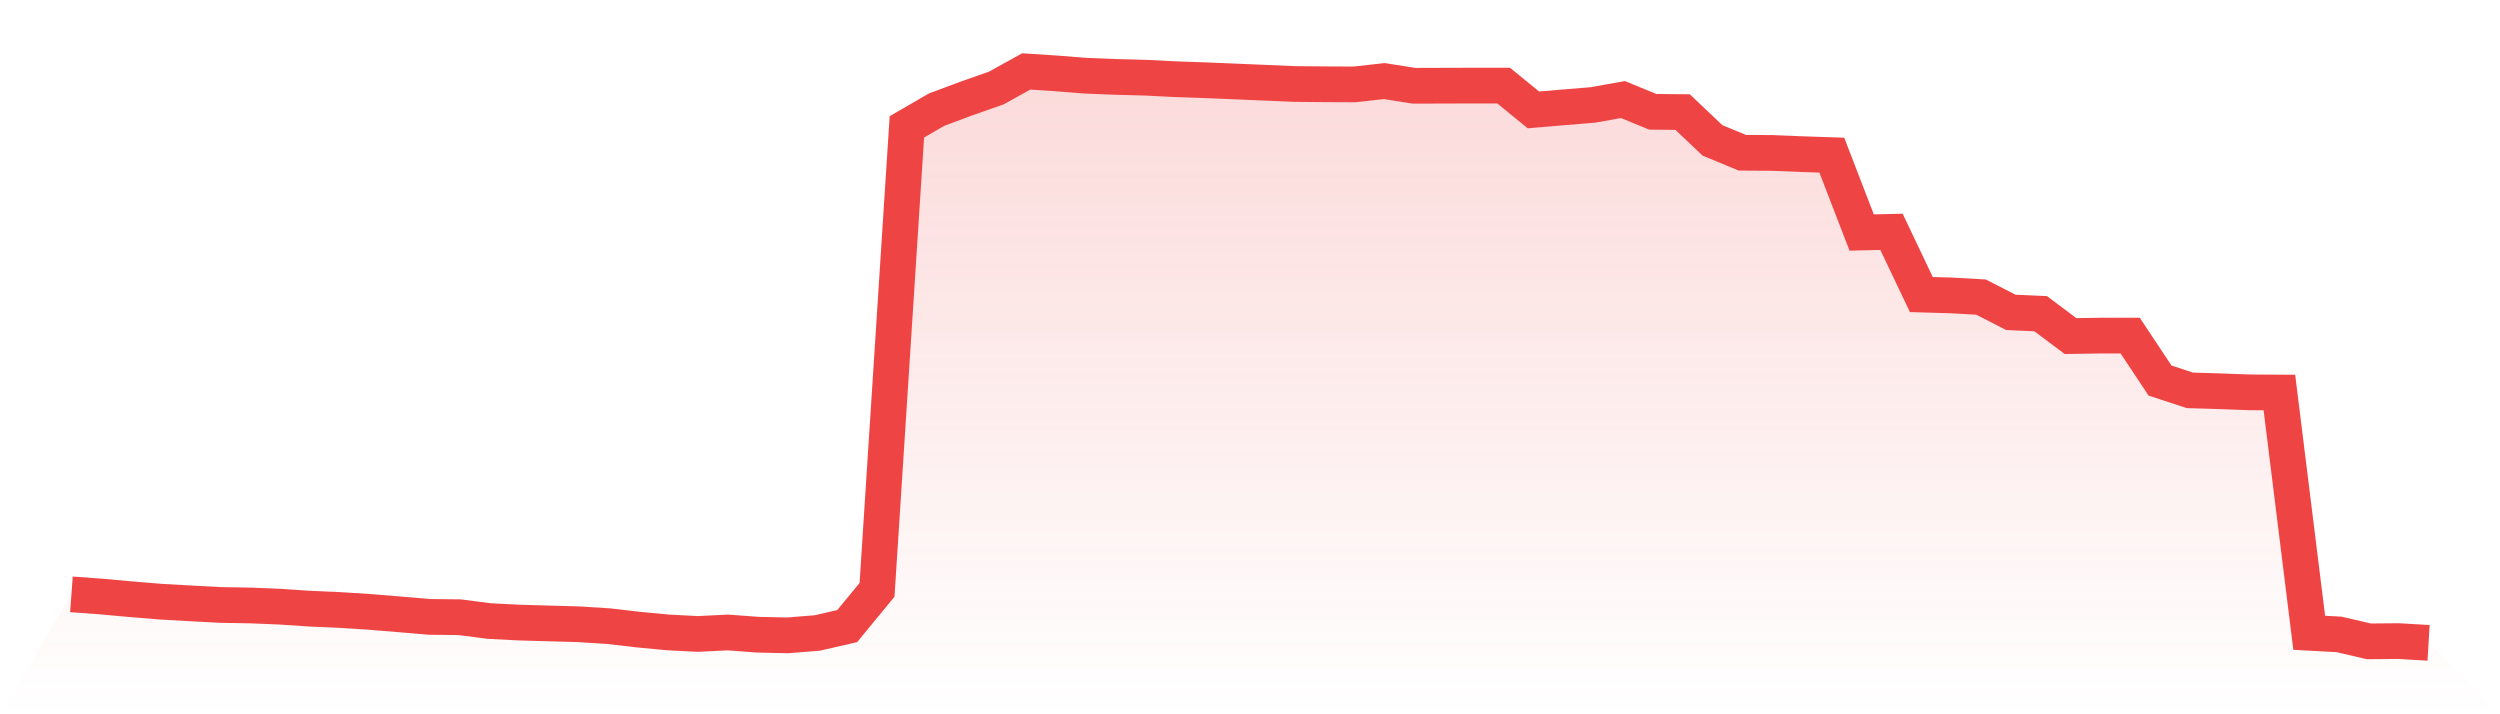 <svg viewBox="0 0 140 40" xmlns="http://www.w3.org/2000/svg">
<defs>
<linearGradient id="gradient" x1="0" x2="0" y1="0" y2="1">
<stop offset="0%" stop-color="#ef4444" stop-opacity="0.2"/>
<stop offset="100%" stop-color="#ef4444" stop-opacity="0"/>
</linearGradient>
</defs>
<path d="M4,33.284 L4,33.284 L5.671,33.406 L7.342,33.558 L9.013,33.695 L10.684,33.789 L12.354,33.878 L14.025,33.906 L15.696,33.975 L17.367,34.087 L19.038,34.16 L20.709,34.267 L22.38,34.404 L24.051,34.546 L25.722,34.564 L27.392,34.778 L29.063,34.864 L30.734,34.912 L32.405,34.958 L34.076,35.065 L35.747,35.258 L37.418,35.416 L39.089,35.502 L40.759,35.418 L42.43,35.543 L44.101,35.581 L45.772,35.446 L47.443,35.062 L49.114,33.032 L50.785,7.103 L52.456,6.137 L54.127,5.514 L55.797,4.928 L57.468,4 L59.139,4.109 L60.81,4.241 L62.481,4.307 L64.152,4.351 L65.823,4.435 L67.494,4.493 L69.165,4.562 L70.835,4.633 L72.506,4.704 L74.177,4.719 L75.848,4.727 L77.519,4.541 L79.19,4.803 L80.861,4.798 L82.532,4.793 L84.203,4.793 L85.873,6.155 L87.544,6.013 L89.215,5.875 L90.886,5.575 L92.557,6.262 L94.228,6.277 L95.899,7.862 L97.57,8.554 L99.24,8.564 L100.911,8.632 L102.582,8.688 L104.253,13.021 L105.924,12.983 L107.595,16.495 L109.266,16.543 L110.937,16.637 L112.608,17.493 L114.278,17.567 L115.949,18.82 L117.62,18.794 L119.291,18.794 L120.962,21.312 L122.633,21.859 L124.304,21.91 L125.975,21.971 L127.646,21.981 L129.316,35.436 L130.987,35.527 L132.658,35.916 L134.329,35.901 L136,36 L140,40 L0,40 z" fill="url(#gradient)"/>
<path d="M4,33.284 L4,33.284 L5.671,33.406 L7.342,33.558 L9.013,33.695 L10.684,33.789 L12.354,33.878 L14.025,33.906 L15.696,33.975 L17.367,34.087 L19.038,34.16 L20.709,34.267 L22.38,34.404 L24.051,34.546 L25.722,34.564 L27.392,34.778 L29.063,34.864 L30.734,34.912 L32.405,34.958 L34.076,35.065 L35.747,35.258 L37.418,35.416 L39.089,35.502 L40.759,35.418 L42.43,35.543 L44.101,35.581 L45.772,35.446 L47.443,35.062 L49.114,33.032 L50.785,7.103 L52.456,6.137 L54.127,5.514 L55.797,4.928 L57.468,4 L59.139,4.109 L60.81,4.241 L62.481,4.307 L64.152,4.351 L65.823,4.435 L67.494,4.493 L69.165,4.562 L70.835,4.633 L72.506,4.704 L74.177,4.719 L75.848,4.727 L77.519,4.541 L79.19,4.803 L80.861,4.798 L82.532,4.793 L84.203,4.793 L85.873,6.155 L87.544,6.013 L89.215,5.875 L90.886,5.575 L92.557,6.262 L94.228,6.277 L95.899,7.862 L97.57,8.554 L99.24,8.564 L100.911,8.632 L102.582,8.688 L104.253,13.021 L105.924,12.983 L107.595,16.495 L109.266,16.543 L110.937,16.637 L112.608,17.493 L114.278,17.567 L115.949,18.82 L117.62,18.794 L119.291,18.794 L120.962,21.312 L122.633,21.859 L124.304,21.91 L125.975,21.971 L127.646,21.981 L129.316,35.436 L130.987,35.527 L132.658,35.916 L134.329,35.901 L136,36" fill="none" stroke="#ef4444" stroke-width="2"/>
</svg>